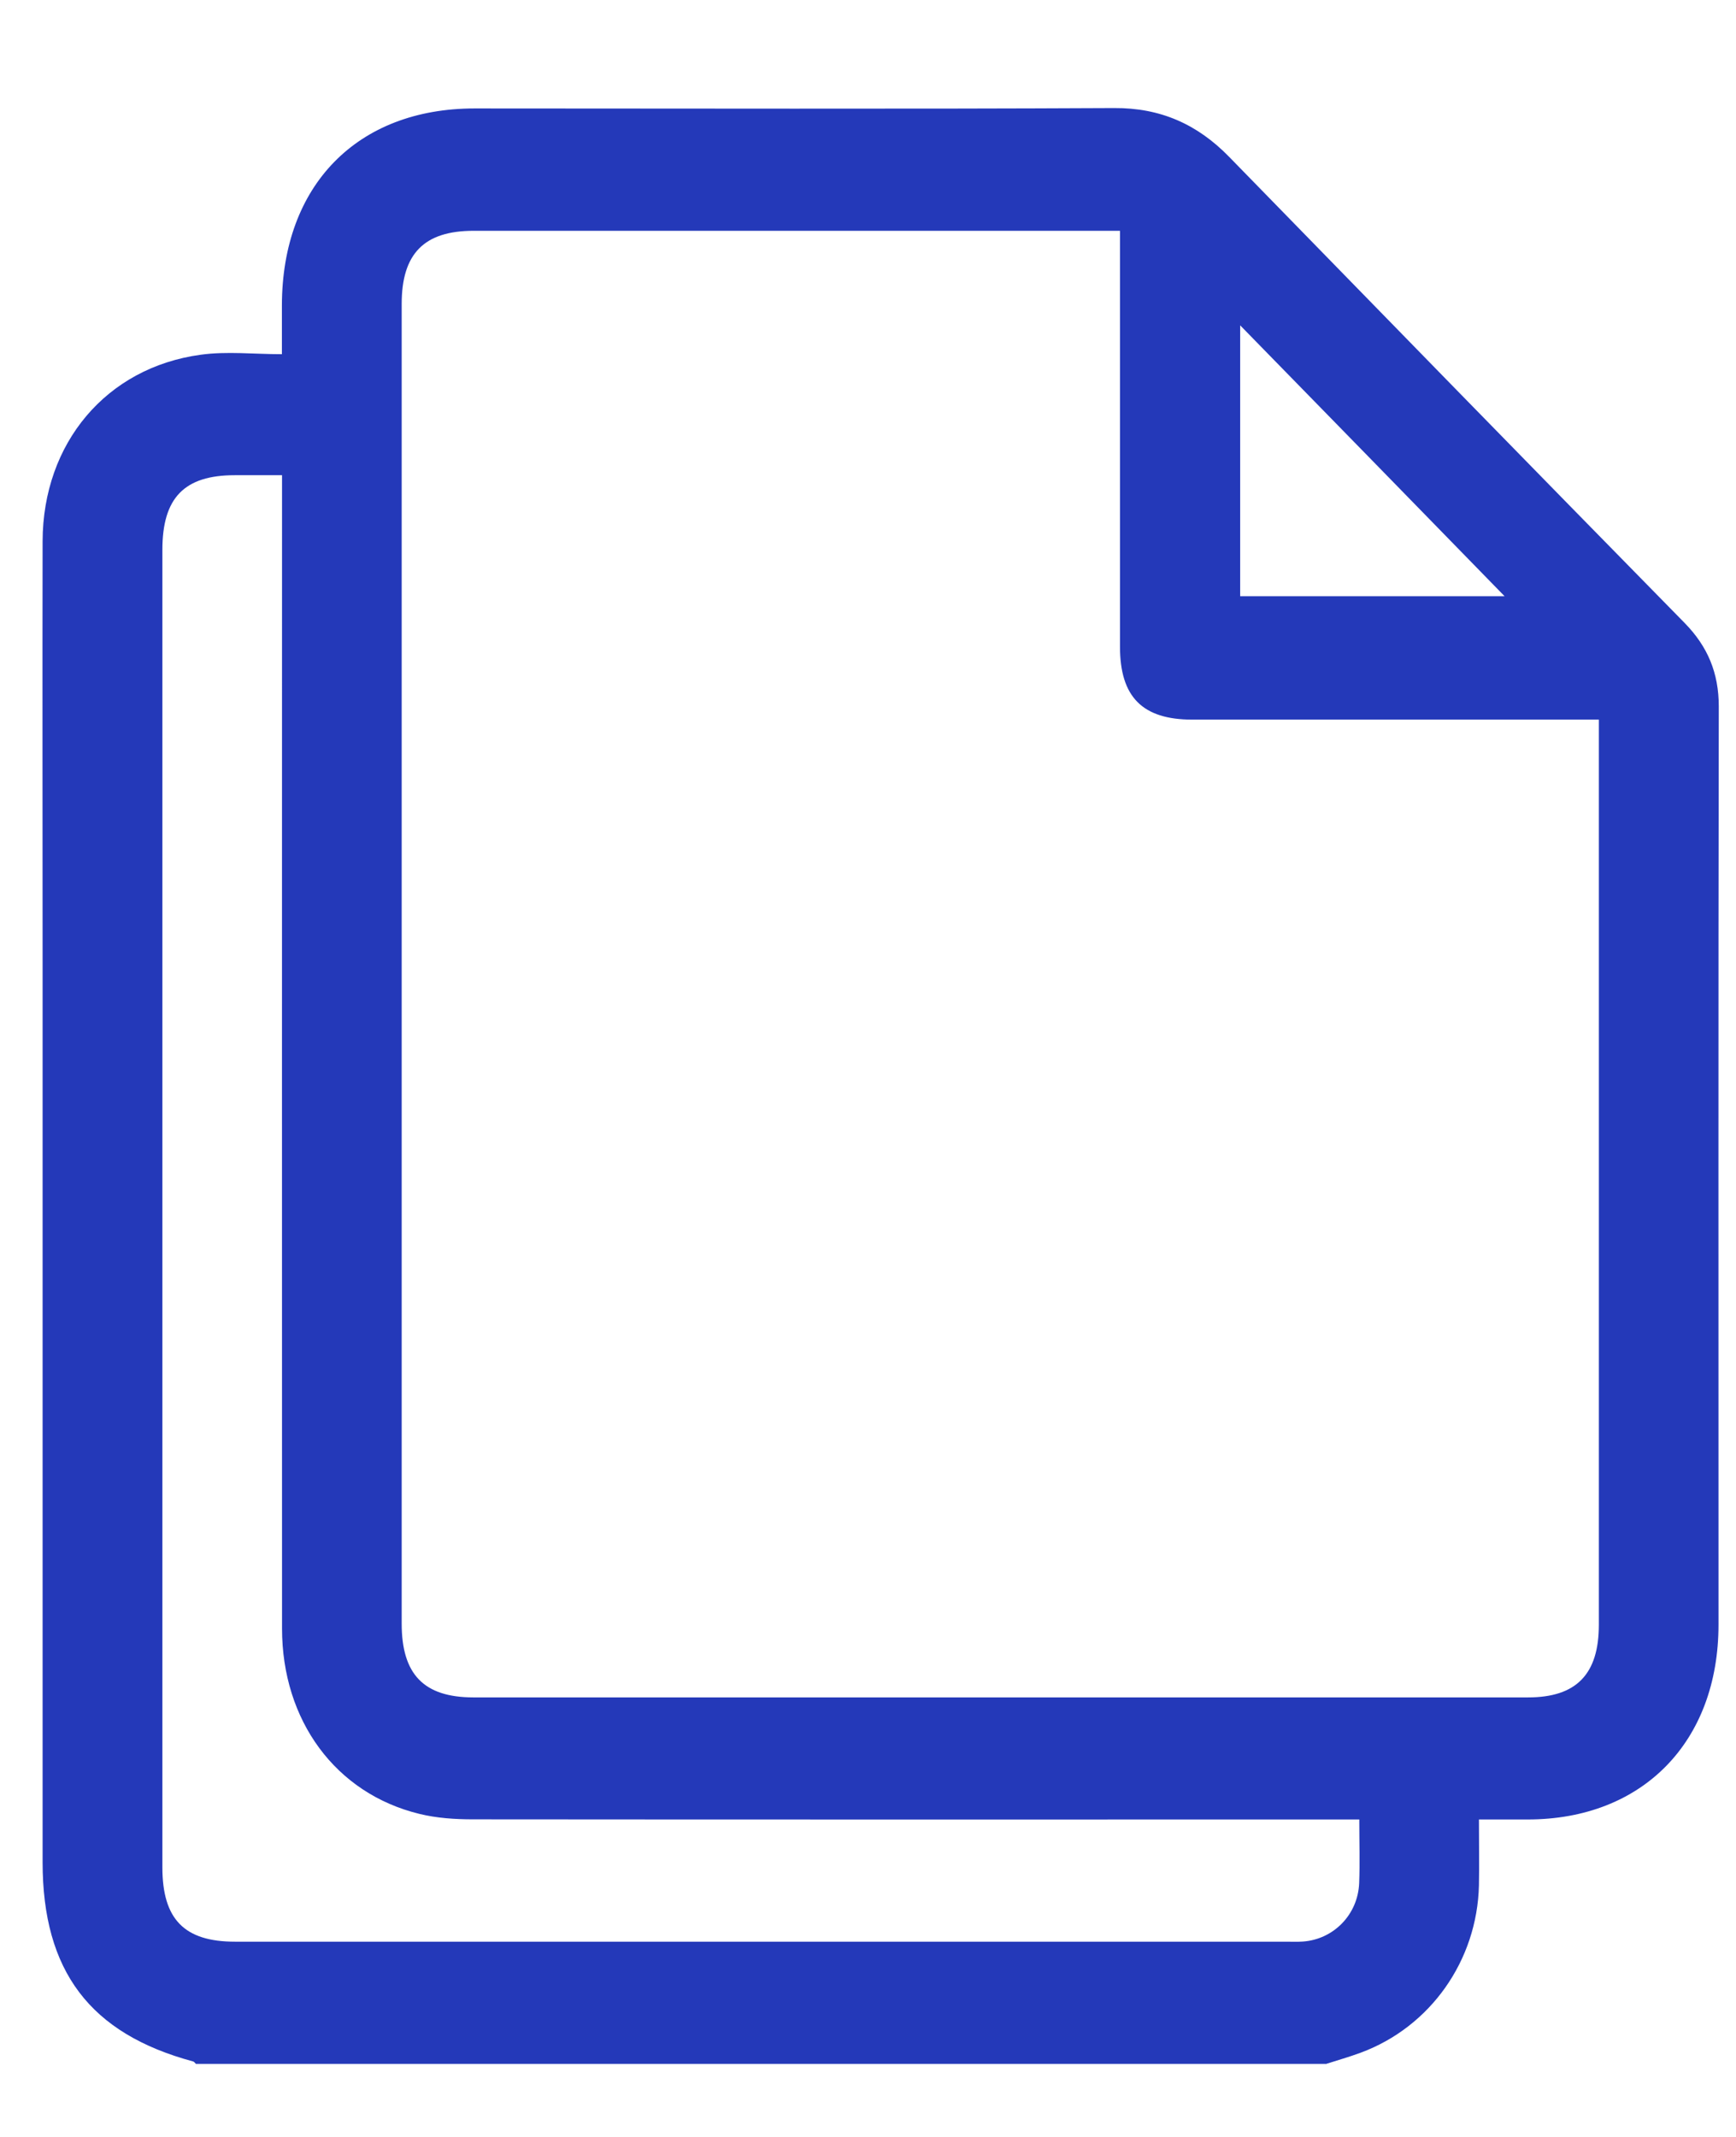 <?xml version="1.0" encoding="UTF-8"?> <svg xmlns="http://www.w3.org/2000/svg" width="13" height="16" viewBox="0 0 13 16" fill="none"><path d="M9.928 15.453H1.467C1.461 15.447 1.455 15.438 1.447 15.435C0.674 15.227 0.319 14.758 0.319 13.943C0.319 11.694 0.319 9.445 0.319 7.197C0.319 6.148 0.317 5.1 0.319 4.052C0.321 3.318 0.796 2.752 1.503 2.656C1.699 2.629 1.901 2.652 2.111 2.652C2.111 2.513 2.111 2.4 2.111 2.287C2.112 1.388 2.675 0.812 3.554 0.812C5.15 0.812 6.746 0.817 8.343 0.809C8.689 0.807 8.965 0.929 9.204 1.174C10.34 2.339 11.476 3.504 12.616 4.665C12.788 4.841 12.871 5.038 12.871 5.289C12.867 7.581 12.869 9.873 12.869 12.164C12.869 13.042 12.3 13.623 11.44 13.623C11.32 13.623 11.201 13.623 11.075 13.623C11.075 13.801 11.078 13.958 11.075 14.115C11.062 14.68 10.711 15.176 10.19 15.369C10.104 15.401 10.015 15.426 9.928 15.454V15.453ZM8.387 1.728H8.225C6.666 1.728 5.106 1.728 3.547 1.728C3.176 1.728 3.008 1.899 3.008 2.276C3.008 5.569 3.008 8.863 3.008 12.156C3.008 12.537 3.174 12.708 3.543 12.709C6.176 12.709 8.81 12.709 11.443 12.709C11.804 12.709 11.973 12.536 11.973 12.165C11.973 9.958 11.973 7.752 11.973 5.545V5.388H11.799C10.842 5.388 9.885 5.388 8.928 5.388C8.555 5.388 8.387 5.218 8.387 4.842C8.387 3.86 8.387 2.878 8.387 1.897V1.728V1.728ZM10.179 13.623H9.998C7.846 13.623 5.694 13.624 3.542 13.622C3.408 13.622 3.27 13.613 3.14 13.581C2.513 13.428 2.112 12.882 2.112 12.193C2.111 9.377 2.112 6.561 2.112 3.744V3.558C1.981 3.558 1.869 3.558 1.758 3.558C1.38 3.558 1.216 3.727 1.216 4.117C1.216 7.405 1.216 10.693 1.216 13.981C1.216 14.37 1.38 14.538 1.76 14.538C4.383 14.538 7.007 14.538 9.63 14.538C9.672 14.538 9.714 14.54 9.756 14.537C9.986 14.521 10.168 14.336 10.178 14.101C10.184 13.949 10.179 13.797 10.179 13.623L10.179 13.623ZM9.287 4.464H11.267C10.614 3.794 9.946 3.11 9.287 2.436V4.464Z" fill="#2439B9"></path></svg> 